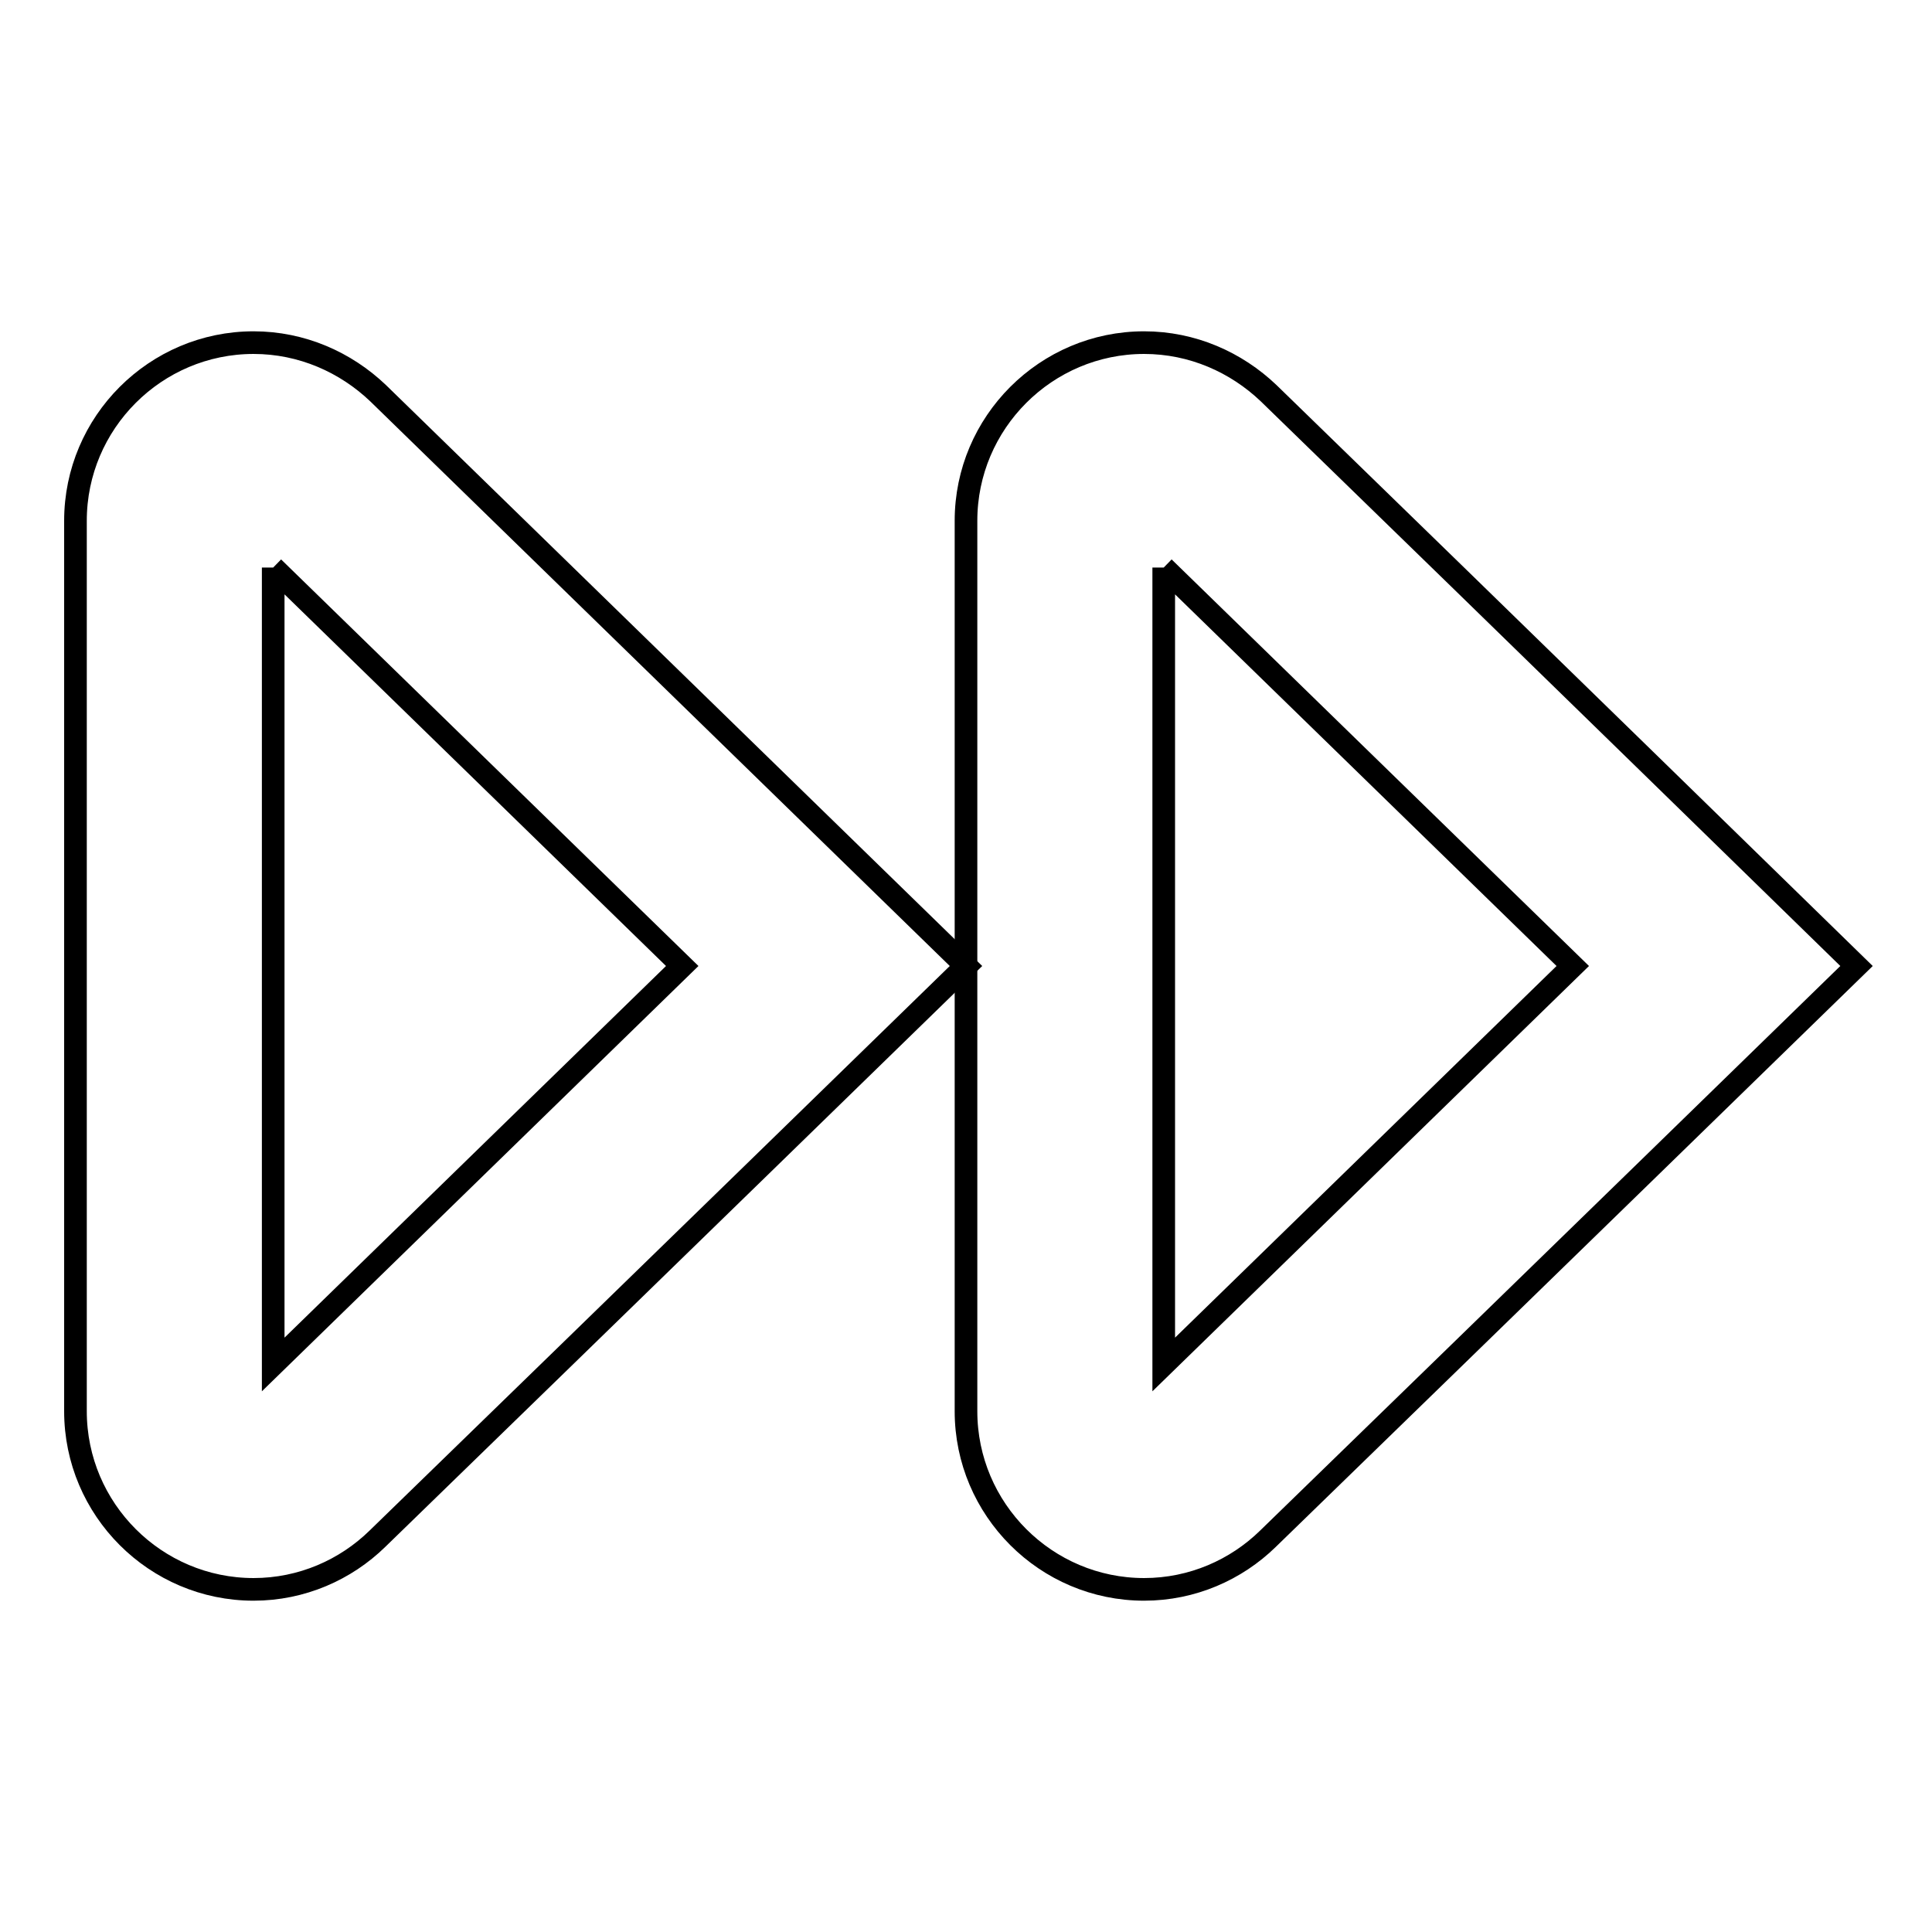 <?xml version="1.0" encoding="utf-8"?>
<!-- Svg Vector Icons : http://www.onlinewebfonts.com/icon -->
<!DOCTYPE svg PUBLIC "-//W3C//DTD SVG 1.1//EN" "http://www.w3.org/Graphics/SVG/1.1/DTD/svg11.dtd">
<svg version="1.1" xmlns="http://www.w3.org/2000/svg" xmlns:xlink="http://www.w3.org/1999/xlink" x="0px" y="0px" viewBox="0 0 256 256" enable-background="new 0 0 256 256" xml:space="preserve">
<g><g><g><g id="Layer_1_83_"><g><path stroke-width="3" fill-opacity="0" stroke="#000000"  d="M154.2,75.2l54.2,52.8l-54.2,52.8V128V75.2 M151.6,45.4C138.6,45.4,128,56,128,69v59v59c0,13,10.6,23.6,23.6,23.6c6.4,0,12.2-2.6,16.4-6.7c31.2-30.3,78-75.9,78-75.9s-46.7-45.6-77.9-75.9C163.8,48,158,45.4,151.6,45.4z"/></g><g><path stroke-width="3" fill-opacity="0" stroke="#000000"  d="M36.2,75.2L90.4,128l-54.2,52.8V75.2 M33.6,45.4C20.6,45.4,10,56,10,69v118c0,13,10.6,23.6,23.6,23.6c6.4,0,12.2-2.6,16.4-6.7c31.2-30.3,78-75.9,78-75.9S81.3,82.5,50.1,52.1C45.8,48,40,45.4,33.6,45.4z"/></g></g></g><g></g><g></g><g></g><g></g><g></g><g></g><g></g><g></g><g></g><g></g><g></g><g></g><g></g><g></g><g></g></g></g>
</svg>